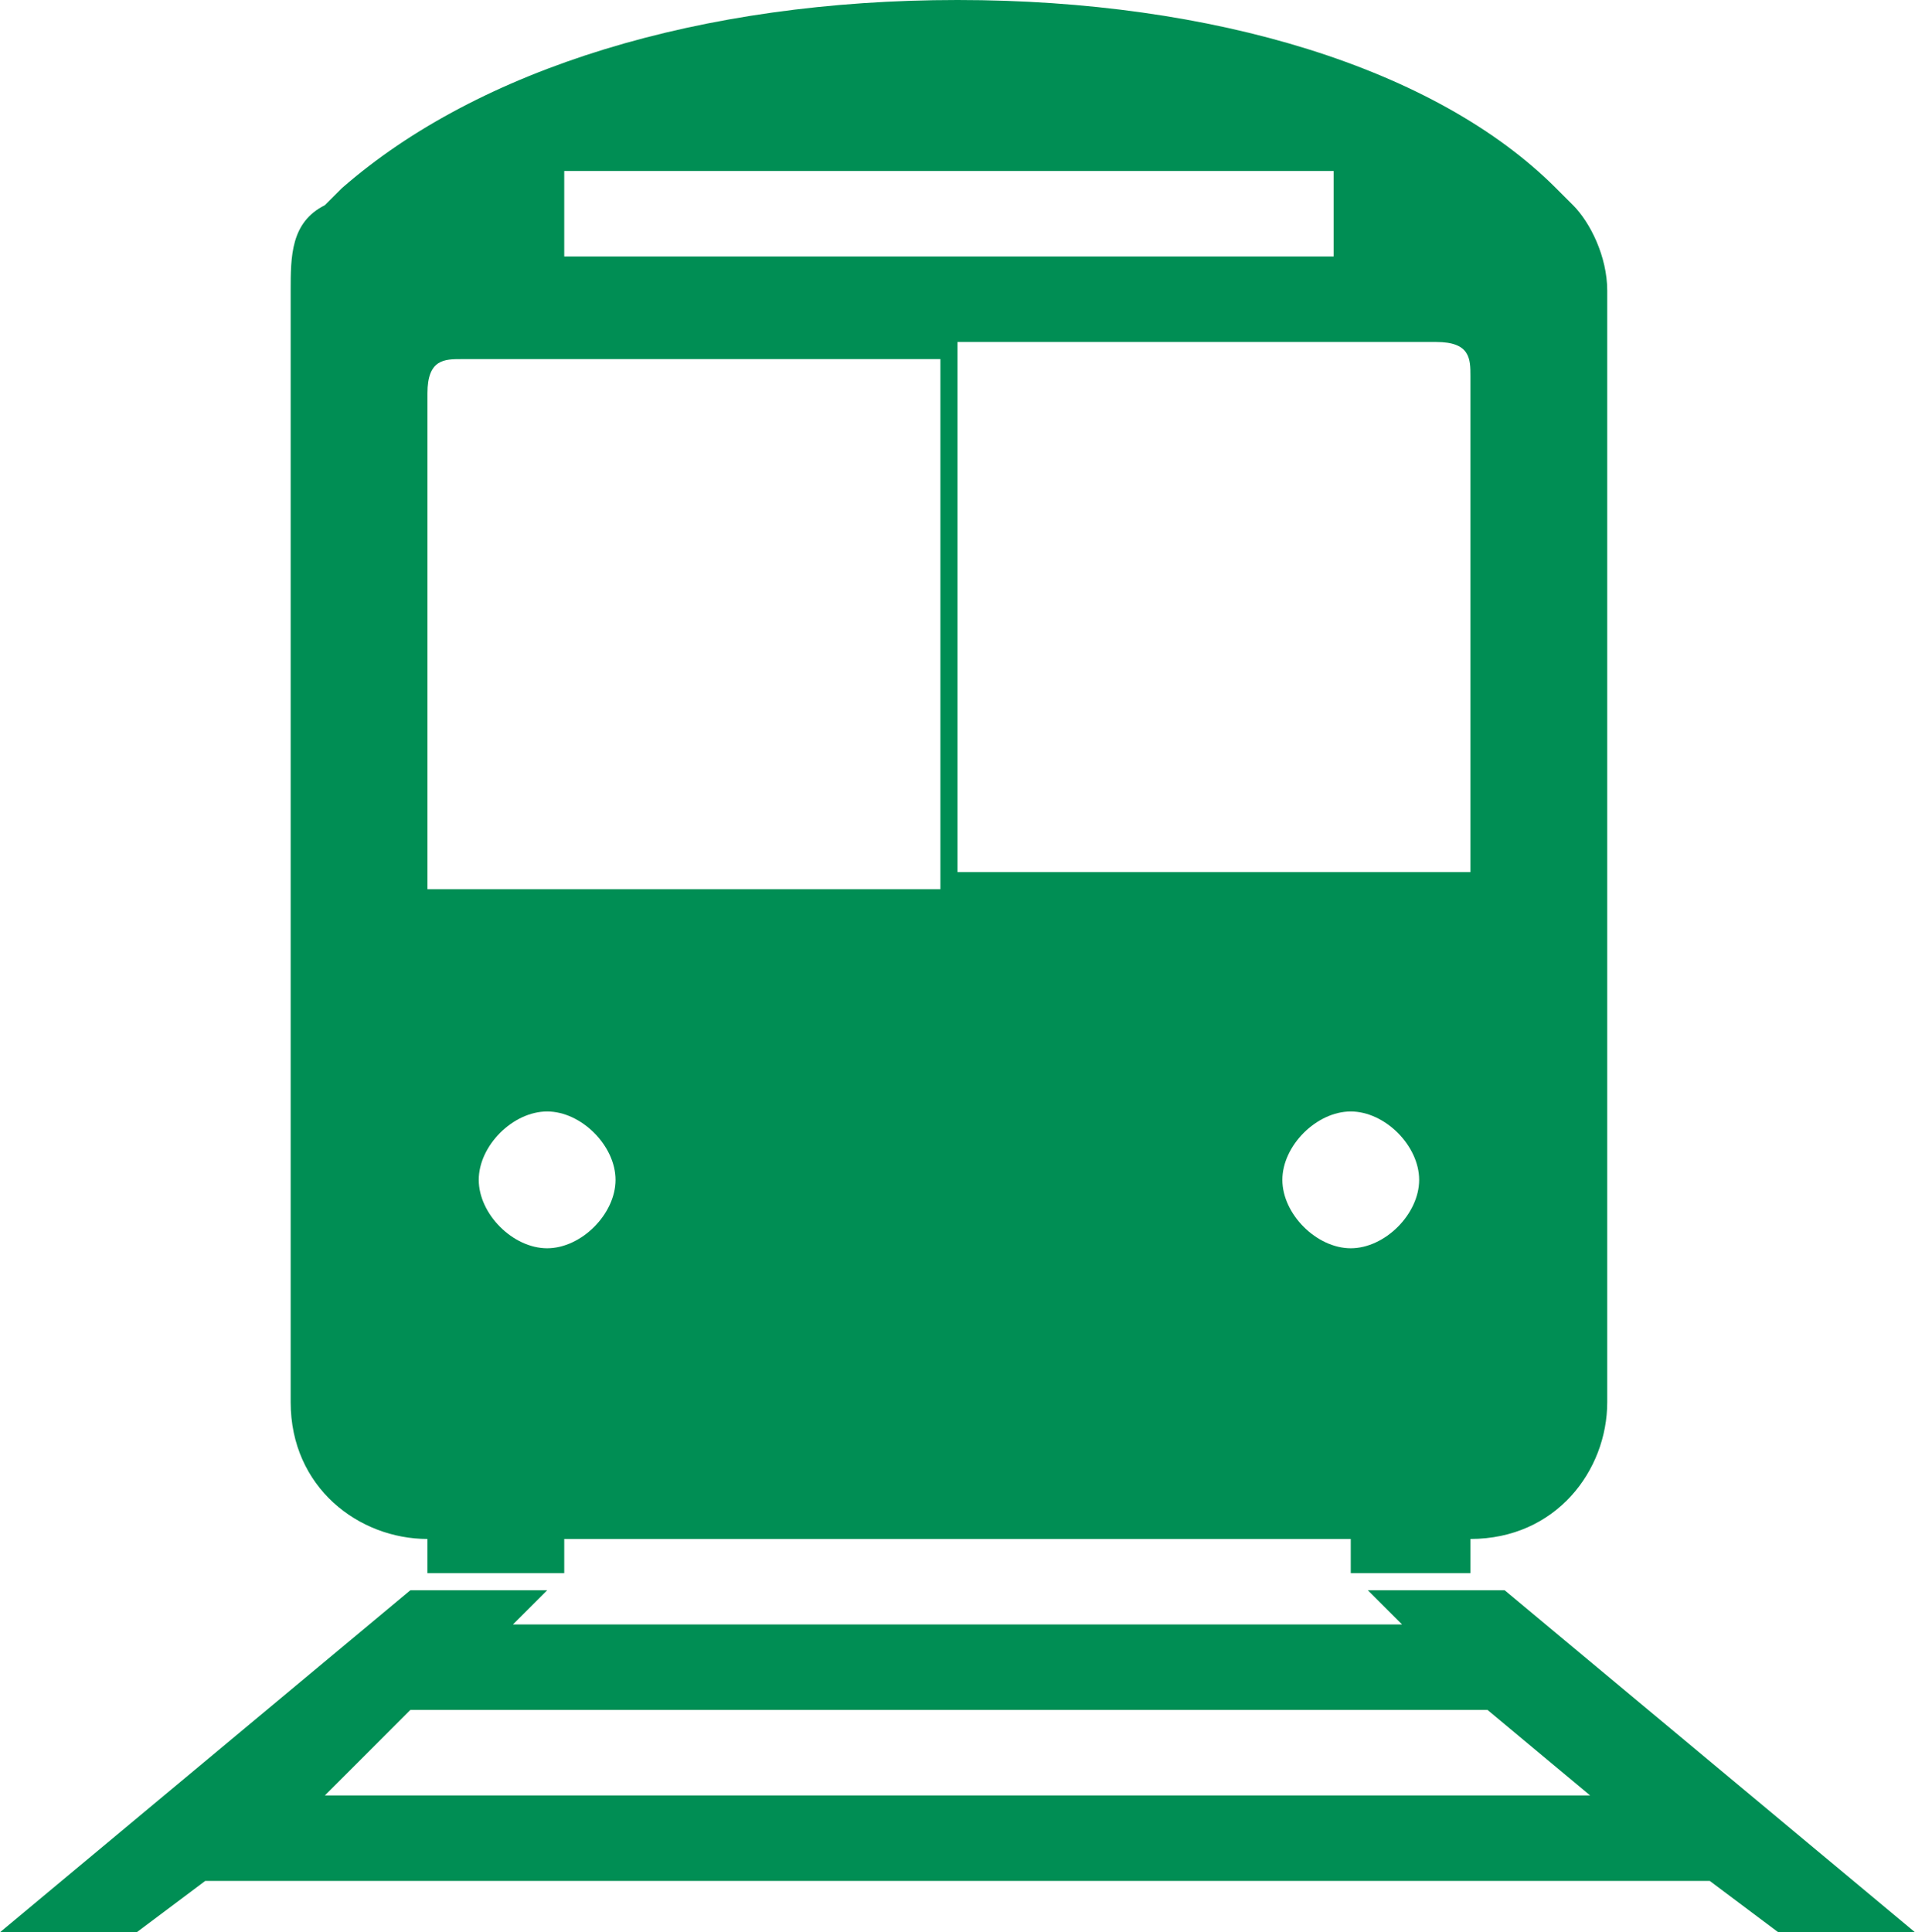 <?xml version="1.0" encoding="UTF-8"?>
<svg id="_レイヤー_2" xmlns="http://www.w3.org/2000/svg" version="1.1" viewBox="0 0 11.2 11.3">
  <!-- Generator: Adobe Illustrator 29.5.1, SVG Export Plug-In . SVG Version: 2.1.0 Build 141)  -->
  <defs>
    <style>
      .st0 {
        fill: #008e54;
      }
    </style>
  </defs>
  <g id="_レイアウト">
    <g>
      <path class="st0" d="M9.4,1.7v6.5c0,.4-.3.8-.8.8H2.5c-.4,0-.8-.3-.8-.8V1.7c0-.2,0-.4.2-.5,0,0,0,0,.1-.1C2.8.4,4.1,0,5.6,0s2.8.4,3.5,1.1c0,0,0,0,.1.1.1.1.2.3.2.5ZM2.5,2.3v2.9h3v-3.1h-2.8c-.1,0-.2,0-.2.2ZM8.4,2h-2.8v3.1h3v-2.9c0-.1,0-.2-.2-.2ZM3.2,6.5c-.2,0-.4.2-.4.4s.2.4.4.4.4-.2.4-.4-.2-.4-.4-.4ZM7.9,6.5c-.2,0-.4.2-.4.4s.2.4.4.4.4-.2.4-.4-.2-.4-.4-.4ZM11.2,11.3h-.8l-.4-.3H1.2l-.4.3h-.8l2.4-2h.8l-.2.2h5.2l-.2-.2h.8l2.4,2ZM9.3,10.5l-.6-.5H2.4l-.5.5h7.5ZM7.8,1H3.3v.5h4.5s0-.5,0-.5Z"/>
      <g>
        <rect class="st0" x="2.5" y="8.7" width=".8" height=".5"/>
        <rect class="st0" x="7.9" y="8.7" width=".7" height=".5"/>
      </g>
    </g>
  </g>
</svg>